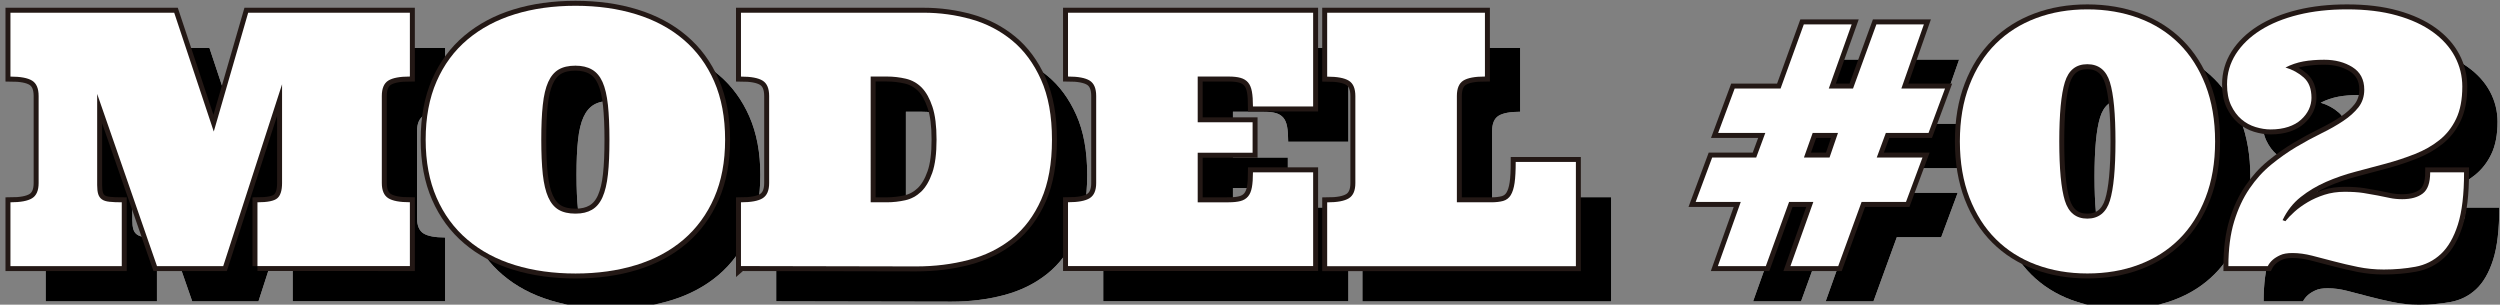 <?xml version="1.0" encoding="utf-8"?>
<!-- Generator: Adobe Illustrator 27.9.6, SVG Export Plug-In . SVG Version: 9.03 Build 54986)  -->
<svg version="1.1" id="レイヤー_1" xmlns="http://www.w3.org/2000/svg" xmlns:xlink="http://www.w3.org/1999/xlink" x="0px"
	 y="0px" viewBox="0 0 503.348 61.337" enable-background="new 0 0 503.348 61.337" xml:space="preserve">
<rect x="0" y="0" width="503.348" height="61.337" fill="#808080" stroke="none"/>
<g id="_レイヤー_1-2">
	<g>
		<g>
			<g>
				<path fill="#FFFFFF" d="M58.929,60.673v-12.85c2.033,0,3.369-0.272,3.996-0.816c0.638-0.544,0.958-1.56,0.958-3.062V24.062
					L52.037,60.673H38.702L26.644,26.001V44.36c0,0.757,0.071,1.371,0.213,1.821s0.39,0.804,0.745,1.052
					c0.355,0.26,0.863,0.414,1.525,0.485s1.478,0.106,2.471,0.106v12.85H9.196v-12.85c2.033,0,3.487-0.272,4.362-0.816
					c0.875-0.544,1.312-1.56,1.312-3.062V26.426c0-1.525-0.437-2.553-1.312-3.097s-2.329-0.816-4.362-0.816V9.652h32.97
					l7.968,23.927l6.927-23.927h32.556v12.85c-2.033,0-3.476,0.272-4.35,0.816c-0.863,0.544-1.3,1.572-1.3,3.097v17.519
					c0,1.501,0.437,2.518,1.3,3.062s2.317,0.816,4.35,0.816v12.85H58.929V60.673z"/>
				<path fill="#FFFFFF" d="M92.797,35.21c0-4.457,0.733-8.37,2.199-11.727c1.466-3.357,3.535-6.171,6.218-8.429
					c2.683-2.258,5.863-3.96,9.54-5.095c3.688-1.135,7.755-1.702,12.212-1.702c4.457,0,8.5,0.567,12.188,1.702
					c3.688,1.135,6.88,2.825,9.54,5.095c2.672,2.258,4.729,5.071,6.194,8.429c1.466,3.357,2.199,7.27,2.199,11.727
					c0,4.457-0.733,8.334-2.199,11.691c-1.466,3.357-3.535,6.171-6.194,8.452c-2.672,2.27-5.852,3.972-9.54,5.107
					c-3.688,1.135-7.755,1.702-12.188,1.702s-8.523-0.567-12.212-1.702c-3.688-1.135-6.868-2.837-9.54-5.107
					c-2.683-2.27-4.752-5.095-6.218-8.452C93.53,43.544,92.797,39.643,92.797,35.21z M116.074,35.21c0,2.79,0.106,5.131,0.307,7.01
					c0.213,1.88,0.567,3.405,1.088,4.575c0.52,1.17,1.218,2.01,2.092,2.53s2.01,0.78,3.393,0.78c1.383,0,2.423-0.26,3.322-0.78
					c0.898-0.52,1.608-1.359,2.128-2.53c0.52-1.17,0.887-2.695,1.088-4.575c0.213-1.88,0.307-4.22,0.307-7.01
					c0-2.79-0.106-5.083-0.307-6.998c-0.213-1.915-0.567-3.452-1.088-4.61s-1.229-1.986-2.128-2.506s-2.01-0.78-3.322-0.78
					c-1.383,0-2.518,0.26-3.393,0.78c-0.875,0.52-1.572,1.359-2.092,2.506c-0.52,1.159-0.887,2.695-1.088,4.61
					C116.168,30.127,116.074,32.455,116.074,35.21z"/>
				<path fill="#FFFFFF" d="M156.279,60.673v-12.85c2.033,0,3.487-0.272,4.362-0.816c0.875-0.544,1.312-1.56,1.312-3.062V26.426
					c0-1.525-0.437-2.553-1.312-3.097c-0.875-0.544-2.329-0.816-4.362-0.816V9.652h36.741c3.298,0,6.502,0.437,9.599,1.312
					s5.852,2.305,8.263,4.291c2.412,1.986,4.35,4.61,5.816,7.885c1.466,3.263,2.199,7.294,2.199,12.07s-0.721,8.795-2.163,12.058
					c-1.442,3.251-3.405,5.875-5.887,7.861c-2.483,1.986-5.391,3.416-8.712,4.291c-3.322,0.875-6.856,1.312-10.592,1.312
					l-35.252-0.071L156.279,60.673z M185.643,47.823c1.265,0,2.506-0.142,3.724-0.414c1.218-0.272,2.27-0.851,3.192-1.726
					c0.91-0.875,1.655-2.14,2.234-3.795c0.579-1.655,0.863-3.877,0.863-6.667c0-2.79-0.272-4.953-0.827-6.632
					c-0.556-1.679-1.277-2.955-2.163-3.866c-0.887-0.898-1.951-1.49-3.192-1.785c-1.229-0.284-2.506-0.437-3.83-0.437h-3.251v25.322
					L185.643,47.823L185.643,47.823z"/>
				<path fill="#FFFFFF" d="M254.468,47.823c0.946,0,1.738-0.083,2.376-0.248c0.638-0.166,1.147-0.473,1.525-0.922
					c0.378-0.449,0.638-1.064,0.78-1.856c0.142-0.78,0.213-1.785,0.213-3.014h12.117v18.879h-49.355v-12.85
					c2.033,0,3.487-0.272,4.362-0.816c0.875-0.544,1.312-1.56,1.312-3.062V26.415c0-1.525-0.437-2.553-1.312-3.097
					s-2.329-0.816-4.362-0.816V9.652h49.355v18.879h-12.117c0-1.229-0.071-2.222-0.213-3.014c-0.142-0.78-0.402-1.395-0.78-1.832
					c-0.378-0.437-0.887-0.745-1.525-0.922c-0.638-0.177-1.43-0.26-2.376-0.26h-6.23v9.209h11.053v6.135h-11.053v9.977
					C248.238,47.823,254.468,47.823,254.468,47.823z"/>
				<path fill="#FFFFFF" d="M306.069,22.502c-2.033,0-3.476,0.272-4.35,0.816c-0.863,0.544-1.3,1.572-1.3,3.097v21.409h6.927
					c0.946,0,1.738-0.095,2.388-0.272c0.65-0.189,1.159-0.567,1.525-1.159c0.366-0.591,0.627-1.419,0.78-2.471
					c0.154-1.064,0.225-2.471,0.225-4.22h12.117v20.983h-50.076v-12.85c2.033,0,3.487-0.272,4.362-0.816
					c0.875-0.544,1.312-1.56,1.312-3.062V26.438c0-1.525-0.437-2.553-1.312-3.097s-2.329-0.816-4.362-0.816V9.652h31.764V22.502z"/>
				<path fill="#FFFFFF" d="M379.906,12.004l-4.61,12.921h4.882l4.705-12.921h9.564l-4.539,12.921h8.795l-3.322,8.937h-8.594
					l-1.832,4.953h9.209l-3.322,8.937h-8.937l-4.705,12.921h-9.623l4.61-12.921h-4.882l-4.681,12.921h-9.658l4.61-12.921h-9.079
					l3.322-8.937h8.866l1.832-4.953h-9.493l3.322-8.937h9.244l4.681-12.921h9.623L379.906,12.004z M370.283,38.815h5.166
					l1.702-4.953h-5.095l-1.761,4.953H370.283z"/>
				<path fill="#FFFFFF" d="M401.693,35.564c0-4.244,0.638-8.027,1.927-11.337c1.277-3.31,3.05-6.1,5.32-8.346
					c2.258-2.246,4.965-3.96,8.121-5.142c3.156-1.182,6.585-1.761,10.308-1.761s7.187,0.591,10.344,1.761s5.863,2.896,8.121,5.142
					c2.258,2.246,4.031,5.036,5.32,8.346c1.277,3.31,1.927,7.093,1.927,11.337s-0.638,8.027-1.927,11.337
					c-1.277,3.31-3.05,6.1-5.32,8.346c-2.258,2.246-4.965,3.96-8.121,5.142c-3.156,1.182-6.596,1.761-10.344,1.761
					s-7.152-0.591-10.308-1.761c-3.156-1.17-5.863-2.896-8.121-5.142c-2.258-2.246-4.031-5.036-5.32-8.346
					C402.343,43.591,401.693,39.808,401.693,35.564z M421.707,35.564c0,5.544,0.378,9.516,1.123,11.928
					c0.745,2.412,2.258,3.617,4.516,3.617s3.807-1.206,4.551-3.617c0.745-2.412,1.123-6.395,1.123-11.928s-0.378-9.516-1.123-11.928
					c-0.745-2.412-2.27-3.617-4.551-3.617c-2.282,0-3.771,1.206-4.516,3.617C422.085,26.048,421.707,30.032,421.707,35.564z"/>
				<path fill="#FFFFFF" d="M467.255,51.594c0.461-0.579,1.076-1.206,1.832-1.891c0.757-0.686,1.643-1.312,2.636-1.903
					c0.993-0.591,2.116-1.088,3.357-1.49c1.241-0.402,2.613-0.603,4.09-0.603s2.766,0.083,3.807,0.248s1.986,0.331,2.837,0.496
					c0.851,0.177,1.667,0.343,2.423,0.497c0.757,0.166,1.608,0.248,2.53,0.248c1.75,0,3.133-0.378,4.126-1.147
					c0.993-0.757,1.49-2.187,1.49-4.256h6.821c0,4.409-0.414,7.909-1.241,10.509c-0.827,2.601-1.974,4.575-3.416,5.923
					c-1.442,1.348-3.156,2.211-5.142,2.577c-1.986,0.366-4.114,0.556-6.372,0.556c-1.797,0-3.535-0.177-5.213-0.52
					c-1.679-0.343-3.275-0.721-4.811-1.123c-1.537-0.402-3.003-0.78-4.398-1.147c-1.395-0.355-2.707-0.532-3.937-0.532
					c-1.064,0-1.903,0.142-2.506,0.437c-0.615,0.284-1.099,0.591-1.478,0.922c-0.437,0.39-0.768,0.816-1.005,1.277h-7.932
					c0-3.464,0.39-6.455,1.159-8.984c0.768-2.53,1.797-4.729,3.085-6.62c1.277-1.88,2.743-3.499,4.398-4.847
					c1.655-1.348,3.334-2.53,5.036-3.546c1.714-1.017,3.393-1.927,5.036-2.731c1.655-0.804,3.121-1.643,4.398-2.494
					c1.277-0.851,2.305-1.773,3.085-2.766c0.768-0.993,1.159-2.175,1.159-3.535c0-2.033-0.792-3.546-2.376-4.539
					s-3.475-1.49-5.698-1.49c-1.572,0-2.979,0.118-4.22,0.343c-1.241,0.236-2.435,0.638-3.57,1.218
					c1.407,0.414,2.636,1.088,3.676,2.01c1.04,0.922,1.56,2.282,1.56,4.09c0,0.804-0.177,1.584-0.532,2.341
					c-0.355,0.745-0.875,1.442-1.56,2.057c-0.686,0.627-1.537,1.111-2.577,1.454c-1.04,0.343-2.222,0.52-3.535,0.52
					c-0.993,0-2.01-0.166-3.062-0.485c-1.052-0.319-1.998-0.839-2.837-1.56c-0.839-0.721-1.537-1.655-2.081-2.802
					c-0.544-1.159-0.816-2.565-0.816-4.22c0-2.222,0.591-4.244,1.761-6.1c1.182-1.844,2.825-3.452,4.953-4.8
					c2.128-1.348,4.681-2.388,7.648-3.121s6.242-1.088,9.8-1.088c3.783,0,7.117,0.402,10.013,1.218
					c2.884,0.804,5.308,1.927,7.27,3.345s3.44,3.074,4.433,4.953c0.993,1.88,1.49,3.901,1.49,6.041c0,2.589-0.414,4.74-1.241,6.478
					s-1.962,3.168-3.381,4.291c-1.419,1.135-3.05,2.057-4.906,2.79c-1.844,0.733-3.783,1.371-5.816,1.927
					c-2.033,0.556-4.09,1.099-6.159,1.643c-2.081,0.544-4.055,1.229-5.923,2.045c-1.868,0.816-3.57,1.832-5.107,3.05
					c-1.537,1.218-2.754,2.766-3.653,4.658l0.591,0.213L467.255,51.594z"/>
			</g>
			<g>
				<path d="M58.929,60.673v-12.85c2.033,0,3.369-0.272,3.996-0.816c0.638-0.544,0.958-1.56,0.958-3.062V24.062L52.037,60.673
					H38.702L26.644,26.001V44.36c0,0.757,0.071,1.371,0.213,1.821s0.39,0.804,0.745,1.052c0.355,0.26,0.863,0.414,1.525,0.485
					s1.478,0.106,2.471,0.106v12.85H9.196v-12.85c2.033,0,3.487-0.272,4.362-0.816c0.875-0.544,1.312-1.56,1.312-3.062V26.426
					c0-1.525-0.437-2.553-1.312-3.097s-2.329-0.816-4.362-0.816V9.652h32.97l7.968,23.927l6.927-23.927h32.556v12.85
					c-2.033,0-3.476,0.272-4.35,0.816c-0.863,0.544-1.3,1.572-1.3,3.097v17.519c0,1.501,0.437,2.518,1.3,3.062
					s2.317,0.816,4.35,0.816v12.85H58.929V60.673z"/>
				<path d="M92.797,35.21c0-4.457,0.733-8.37,2.199-11.727c1.466-3.357,3.535-6.171,6.218-8.429c2.683-2.258,5.863-3.96,9.54-5.095
					c3.688-1.135,7.755-1.702,12.212-1.702c4.457,0,8.5,0.567,12.188,1.702c3.688,1.135,6.88,2.825,9.54,5.095
					c2.672,2.258,4.729,5.071,6.194,8.429c1.466,3.357,2.199,7.27,2.199,11.727c0,4.457-0.733,8.334-2.199,11.691
					c-1.466,3.357-3.535,6.171-6.194,8.452c-2.672,2.27-5.852,3.972-9.54,5.107c-3.688,1.135-7.755,1.702-12.188,1.702
					s-8.523-0.567-12.212-1.702c-3.688-1.135-6.868-2.837-9.54-5.107c-2.683-2.27-4.752-5.095-6.218-8.452
					C93.53,43.544,92.797,39.643,92.797,35.21z M116.074,35.21c0,2.79,0.106,5.131,0.307,7.01c0.213,1.88,0.567,3.405,1.088,4.575
					c0.52,1.17,1.218,2.01,2.092,2.53s2.01,0.78,3.393,0.78c1.383,0,2.423-0.26,3.322-0.78c0.898-0.52,1.608-1.359,2.128-2.53
					c0.52-1.17,0.887-2.695,1.088-4.575c0.213-1.88,0.307-4.22,0.307-7.01c0-2.79-0.106-5.083-0.307-6.998
					c-0.213-1.915-0.567-3.452-1.088-4.61s-1.229-1.986-2.128-2.506s-2.01-0.78-3.322-0.78c-1.383,0-2.518,0.26-3.393,0.78
					c-0.875,0.52-1.572,1.359-2.092,2.506c-0.52,1.159-0.887,2.695-1.088,4.61C116.168,30.127,116.074,32.455,116.074,35.21z"/>
				<path d="M156.279,60.673v-12.85c2.033,0,3.487-0.272,4.362-0.816c0.875-0.544,1.312-1.56,1.312-3.062V26.426
					c0-1.525-0.437-2.553-1.312-3.097c-0.875-0.544-2.329-0.816-4.362-0.816V9.652h36.741c3.298,0,6.502,0.437,9.599,1.312
					s5.852,2.305,8.263,4.291c2.412,1.986,4.35,4.61,5.816,7.885c1.466,3.263,2.199,7.294,2.199,12.07s-0.721,8.795-2.163,12.058
					c-1.442,3.251-3.405,5.875-5.887,7.861c-2.483,1.986-5.391,3.416-8.712,4.291c-3.322,0.875-6.856,1.312-10.592,1.312
					l-35.252-0.071L156.279,60.673z M185.643,47.823c1.265,0,2.506-0.142,3.724-0.414c1.218-0.272,2.27-0.851,3.192-1.726
					c0.91-0.875,1.655-2.14,2.234-3.795c0.579-1.655,0.863-3.877,0.863-6.667c0-2.79-0.272-4.953-0.827-6.632
					c-0.556-1.679-1.277-2.955-2.163-3.866c-0.887-0.898-1.951-1.49-3.192-1.785c-1.229-0.284-2.506-0.437-3.83-0.437h-3.251v25.322
					L185.643,47.823L185.643,47.823z"/>
				<path d="M254.468,47.823c0.946,0,1.738-0.083,2.376-0.248c0.638-0.166,1.147-0.473,1.525-0.922
					c0.378-0.449,0.638-1.064,0.78-1.856c0.142-0.78,0.213-1.785,0.213-3.014h12.117v18.879h-49.355v-12.85
					c2.033,0,3.487-0.272,4.362-0.816c0.875-0.544,1.312-1.56,1.312-3.062V26.415c0-1.525-0.437-2.553-1.312-3.097
					s-2.329-0.816-4.362-0.816V9.652h49.355v18.879h-12.117c0-1.229-0.071-2.222-0.213-3.014c-0.142-0.78-0.402-1.395-0.78-1.832
					c-0.378-0.437-0.887-0.745-1.525-0.922c-0.638-0.177-1.43-0.26-2.376-0.26h-6.23v9.209h11.053v6.135h-11.053v9.977
					C248.238,47.823,254.468,47.823,254.468,47.823z"/>
				<path d="M306.069,22.502c-2.033,0-3.476,0.272-4.35,0.816c-0.863,0.544-1.3,1.572-1.3,3.097v21.409h6.927
					c0.946,0,1.738-0.095,2.388-0.272c0.65-0.189,1.159-0.567,1.525-1.159c0.366-0.591,0.627-1.419,0.78-2.471
					c0.154-1.064,0.225-2.471,0.225-4.22h12.117v20.983h-50.076v-12.85c2.033,0,3.487-0.272,4.362-0.816
					c0.875-0.544,1.312-1.56,1.312-3.062V26.438c0-1.525-0.437-2.553-1.312-3.097s-2.329-0.816-4.362-0.816V9.652h31.764V22.502z"/>
				<path d="M379.906,12.004l-4.61,12.921h4.882l4.705-12.921h9.564l-4.539,12.921h8.795l-3.322,8.937h-8.594l-1.832,4.953h9.209
					l-3.322,8.937h-8.937l-4.705,12.921h-9.623l4.61-12.921h-4.882l-4.681,12.921h-9.658l4.61-12.921h-9.079l3.322-8.937h8.866
					l1.832-4.953h-9.493l3.322-8.937h9.244l4.681-12.921h9.623L379.906,12.004z M370.283,38.815h5.166l1.702-4.953h-5.095
					l-1.761,4.953H370.283z"/>
				<path d="M401.693,35.564c0-4.244,0.638-8.027,1.927-11.337c1.277-3.31,3.05-6.1,5.32-8.346c2.258-2.246,4.965-3.96,8.121-5.142
					c3.156-1.182,6.585-1.761,10.308-1.761s7.187,0.591,10.344,1.761s5.863,2.896,8.121,5.142c2.258,2.246,4.031,5.036,5.32,8.346
					c1.277,3.31,1.927,7.093,1.927,11.337s-0.638,8.027-1.927,11.337c-1.277,3.31-3.05,6.1-5.32,8.346
					c-2.258,2.246-4.965,3.96-8.121,5.142c-3.156,1.182-6.596,1.761-10.344,1.761s-7.152-0.591-10.308-1.761
					c-3.156-1.17-5.863-2.896-8.121-5.142c-2.258-2.246-4.031-5.036-5.32-8.346C402.343,43.591,401.693,39.808,401.693,35.564z
					 M421.707,35.564c0,5.544,0.378,9.516,1.123,11.928c0.745,2.412,2.258,3.617,4.516,3.617s3.807-1.206,4.551-3.617
					c0.745-2.412,1.123-6.395,1.123-11.928s-0.378-9.516-1.123-11.928c-0.745-2.412-2.27-3.617-4.551-3.617
					c-2.282,0-3.771,1.206-4.516,3.617C422.085,26.048,421.707,30.032,421.707,35.564z"/>
				<path d="M467.255,51.594c0.461-0.579,1.076-1.206,1.832-1.891c0.757-0.686,1.643-1.312,2.636-1.903
					c0.993-0.591,2.116-1.088,3.357-1.49c1.241-0.402,2.613-0.603,4.09-0.603s2.766,0.083,3.807,0.248s1.986,0.331,2.837,0.496
					c0.851,0.177,1.667,0.343,2.423,0.497c0.757,0.166,1.608,0.248,2.53,0.248c1.75,0,3.133-0.378,4.126-1.147
					c0.993-0.757,1.49-2.187,1.49-4.256h6.821c0,4.409-0.414,7.909-1.241,10.509c-0.827,2.601-1.974,4.575-3.416,5.923
					c-1.442,1.348-3.156,2.211-5.142,2.577c-1.986,0.366-4.114,0.556-6.372,0.556c-1.797,0-3.535-0.177-5.213-0.52
					c-1.679-0.343-3.275-0.721-4.811-1.123c-1.537-0.402-3.003-0.78-4.398-1.147c-1.395-0.355-2.707-0.532-3.937-0.532
					c-1.064,0-1.903,0.142-2.506,0.437c-0.615,0.284-1.099,0.591-1.478,0.922c-0.437,0.39-0.768,0.816-1.005,1.277h-7.932
					c0-3.464,0.39-6.455,1.159-8.984c0.768-2.53,1.797-4.729,3.085-6.62c1.277-1.88,2.743-3.499,4.398-4.847
					c1.655-1.348,3.334-2.53,5.036-3.546c1.714-1.017,3.393-1.927,5.036-2.731c1.655-0.804,3.121-1.643,4.398-2.494
					c1.277-0.851,2.305-1.773,3.085-2.766c0.768-0.993,1.159-2.175,1.159-3.535c0-2.033-0.792-3.546-2.376-4.539
					s-3.475-1.49-5.698-1.49c-1.572,0-2.979,0.118-4.22,0.343c-1.241,0.236-2.435,0.638-3.57,1.218
					c1.407,0.414,2.636,1.088,3.676,2.01c1.04,0.922,1.56,2.282,1.56,4.09c0,0.804-0.177,1.584-0.532,2.341
					c-0.355,0.745-0.875,1.442-1.56,2.057c-0.686,0.627-1.537,1.111-2.577,1.454c-1.04,0.343-2.222,0.52-3.535,0.52
					c-0.993,0-2.01-0.166-3.062-0.485c-1.052-0.319-1.998-0.839-2.837-1.56c-0.839-0.721-1.537-1.655-2.081-2.802
					c-0.544-1.159-0.816-2.565-0.816-4.22c0-2.222,0.591-4.244,1.761-6.1c1.182-1.844,2.825-3.452,4.953-4.8
					c2.128-1.348,4.681-2.388,7.648-3.121s6.242-1.088,9.8-1.088c3.783,0,7.117,0.402,10.013,1.218
					c2.884,0.804,5.308,1.927,7.27,3.345s3.44,3.074,4.433,4.953c0.993,1.88,1.49,3.901,1.49,6.041c0,2.589-0.414,4.74-1.241,6.478
					s-1.962,3.168-3.381,4.291c-1.419,1.135-3.05,2.057-4.906,2.79c-1.844,0.733-3.783,1.371-5.816,1.927
					c-2.033,0.556-4.09,1.099-6.159,1.643c-2.081,0.544-4.055,1.229-5.923,2.045c-1.868,0.816-3.57,1.832-5.107,3.05
					c-1.537,1.218-2.754,2.766-3.653,4.658l0.591,0.213L467.255,51.594z"/>
			</g>
		</g>
		<g>
			<g>
				<path fill="#FFFFFF" d="M51.836,53.58V40.73c2.033,0,3.369-0.272,3.996-0.816c0.638-0.544,0.958-1.56,0.958-3.062V16.969
					L44.944,53.58H31.609L19.563,18.908v18.359c0,0.757,0.071,1.371,0.213,1.821s0.39,0.804,0.745,1.052
					c0.355,0.26,0.863,0.414,1.525,0.485c0.662,0.071,1.478,0.106,2.471,0.106v12.85H2.103V40.73c2.033,0,3.487-0.272,4.362-0.816
					c0.875-0.544,1.312-1.56,1.312-3.062V19.334c0-1.525-0.437-2.553-1.312-3.097c-0.875-0.544-2.329-0.816-4.362-0.816V2.559h32.97
					l7.968,23.927l6.927-23.927h32.556v12.85c-2.033,0-3.476,0.272-4.35,0.816c-0.863,0.544-1.3,1.572-1.3,3.097v17.519
					c0,1.501,0.437,2.518,1.3,3.062s2.317,0.816,4.35,0.816v12.85H51.836V53.58z"/>
				<path fill="#FFFFFF" d="M85.704,28.117c0-4.457,0.733-8.37,2.199-11.727c1.466-3.357,3.535-6.171,6.218-8.429
					c2.683-2.258,5.863-3.96,9.54-5.095c3.688-1.135,7.755-1.702,12.212-1.702c4.457,0,8.5,0.567,12.188,1.702
					c3.688,1.135,6.88,2.825,9.54,5.095c2.672,2.258,4.729,5.071,6.194,8.429c1.466,3.357,2.199,7.27,2.199,11.727
					s-0.733,8.334-2.199,11.691c-1.466,3.357-3.535,6.171-6.194,8.452c-2.672,2.27-5.852,3.972-9.54,5.107
					c-3.688,1.135-7.755,1.702-12.188,1.702c-4.433,0-8.523-0.567-12.212-1.702c-3.688-1.135-6.868-2.837-9.54-5.107
					c-2.683-2.27-4.752-5.095-6.218-8.452C86.437,36.451,85.704,32.55,85.704,28.117z M108.981,28.117
					c0,2.79,0.106,5.131,0.307,7.01c0.213,1.88,0.567,3.405,1.088,4.575c0.52,1.17,1.218,2.01,2.092,2.53
					c0.875,0.52,2.01,0.78,3.393,0.78c1.383,0,2.423-0.26,3.322-0.78c0.898-0.52,1.608-1.359,2.128-2.53
					c0.52-1.17,0.887-2.695,1.088-4.575c0.213-1.88,0.307-4.22,0.307-7.01s-0.106-5.083-0.307-6.998
					c-0.213-1.915-0.567-3.452-1.088-4.61c-0.52-1.159-1.229-1.986-2.128-2.506c-0.898-0.52-2.01-0.78-3.322-0.78
					c-1.383,0-2.518,0.26-3.393,0.78c-0.875,0.52-1.572,1.359-2.092,2.506c-0.52,1.159-0.887,2.695-1.088,4.61
					C109.075,23.034,108.981,25.363,108.981,28.117z"/>
				<path fill="#FFFFFF" d="M149.186,53.58V40.73c2.033,0,3.487-0.272,4.362-0.816c0.875-0.544,1.312-1.56,1.312-3.062V19.334
					c0-1.525-0.437-2.553-1.312-3.097s-2.329-0.816-4.362-0.816V2.559h36.741c3.298,0,6.502,0.437,9.599,1.312
					s5.852,2.305,8.263,4.291c2.412,1.986,4.35,4.61,5.816,7.885c1.466,3.263,2.199,7.294,2.199,12.07s-0.721,8.795-2.163,12.058
					c-1.442,3.251-3.405,5.875-5.887,7.861c-2.483,1.986-5.391,3.416-8.712,4.291c-3.322,0.875-6.856,1.312-10.592,1.312
					l-35.252-0.071L149.186,53.58z M178.55,40.73c1.265,0,2.506-0.142,3.724-0.414c1.218-0.272,2.27-0.851,3.192-1.726
					c0.91-0.875,1.655-2.14,2.234-3.795c0.579-1.655,0.863-3.877,0.863-6.667s-0.272-4.953-0.827-6.632
					c-0.556-1.679-1.277-2.955-2.163-3.866c-0.887-0.898-1.951-1.49-3.192-1.785c-1.229-0.284-2.506-0.437-3.83-0.437h-3.251V40.73
					L178.55,40.73L178.55,40.73z"/>
				<path fill="#FFFFFF" d="M247.375,40.73c0.946,0,1.738-0.083,2.376-0.248s1.147-0.473,1.525-0.922
					c0.378-0.449,0.638-1.064,0.78-1.856c0.142-0.78,0.213-1.785,0.213-3.014h12.117v18.879h-49.355v-12.85
					c2.033,0,3.487-0.272,4.362-0.816c0.875-0.544,1.312-1.56,1.312-3.062V19.322c0-1.525-0.437-2.553-1.312-3.097
					c-0.875-0.544-2.329-0.816-4.362-0.816V2.559h49.355v18.879h-12.117c0-1.229-0.071-2.222-0.213-3.014
					c-0.142-0.78-0.402-1.395-0.78-1.832s-0.887-0.745-1.525-0.922c-0.638-0.177-1.43-0.26-2.376-0.26h-6.23v9.209h11.053v6.135
					h-11.053v9.977H247.375z"/>
				<path fill="#FFFFFF" d="M298.976,15.409c-2.033,0-3.476,0.272-4.35,0.816c-0.863,0.544-1.3,1.572-1.3,3.097V40.73h6.927
					c0.946,0,1.738-0.095,2.388-0.272c0.65-0.189,1.159-0.567,1.525-1.159s0.627-1.419,0.78-2.471
					c0.154-1.064,0.225-2.471,0.225-4.22h12.117v20.983h-50.076v-12.85c2.033,0,3.487-0.272,4.362-0.816
					c0.875-0.544,1.312-1.56,1.312-3.062V19.345c0-1.525-0.437-2.553-1.312-3.097c-0.875-0.544-2.329-0.816-4.362-0.816V2.559
					h31.764L298.976,15.409L298.976,15.409z"/>
				<path fill="#FFFFFF" d="M372.813,4.911l-4.61,12.921h4.882l4.705-12.921h9.564l-4.539,12.921h8.795l-3.322,8.937h-8.594
					l-1.832,4.953h9.209l-3.322,8.937h-8.937l-4.705,12.921h-9.623l4.61-12.921h-4.882L355.53,53.58h-9.658l4.61-12.921h-9.079
					l3.322-8.937h8.866l1.832-4.953h-9.493l3.322-8.937h9.244l4.681-12.921h9.623L372.813,4.911z M363.19,31.722h5.166l1.702-4.953
					h-5.095l-1.761,4.953H363.19z"/>
				<path fill="#FFFFFF" d="M394.6,28.472c0-4.244,0.638-8.027,1.927-11.337c1.277-3.31,3.05-6.1,5.32-8.346
					c2.258-2.246,4.965-3.96,8.121-5.142c3.156-1.182,6.585-1.761,10.308-1.761s7.187,0.591,10.344,1.761s5.863,2.896,8.121,5.142
					s4.031,5.036,5.32,8.346c1.277,3.31,1.927,7.093,1.927,11.337s-0.638,8.027-1.927,11.337c-1.277,3.31-3.05,6.1-5.32,8.346
					c-2.258,2.246-4.965,3.96-8.121,5.142c-3.156,1.182-6.596,1.761-10.344,1.761s-7.152-0.591-10.308-1.761
					c-3.156-1.17-5.863-2.896-8.121-5.142s-4.031-5.036-5.32-8.346C395.25,36.498,394.6,32.715,394.6,28.472z M414.614,28.472
					c0,5.544,0.378,9.516,1.123,11.928c0.745,2.412,2.258,3.617,4.516,3.617s3.807-1.206,4.551-3.617
					c0.745-2.412,1.123-6.395,1.123-11.928s-0.378-9.516-1.123-11.928c-0.745-2.412-2.27-3.617-4.551-3.617
					c-2.282,0-3.771,1.206-4.516,3.617C414.992,18.955,414.614,22.939,414.614,28.472z"/>
				<path fill="#FFFFFF" d="M460.162,44.502c0.461-0.579,1.076-1.206,1.832-1.891c0.757-0.686,1.643-1.312,2.636-1.903
					c0.993-0.591,2.116-1.088,3.357-1.49s2.613-0.603,4.09-0.603s2.766,0.083,3.807,0.248c1.04,0.166,1.986,0.331,2.837,0.497
					c0.851,0.177,1.667,0.343,2.423,0.496c0.757,0.166,1.608,0.248,2.53,0.248c1.75,0,3.133-0.378,4.126-1.147
					c0.993-0.757,1.49-2.187,1.49-4.256h6.821c0,4.409-0.414,7.909-1.241,10.509c-0.827,2.601-1.974,4.575-3.416,5.923
					s-3.156,2.211-5.142,2.577c-1.986,0.366-4.114,0.556-6.372,0.556c-1.797,0-3.535-0.177-5.213-0.52
					c-1.679-0.343-3.275-0.721-4.811-1.123c-1.537-0.402-3.003-0.78-4.398-1.147c-1.395-0.355-2.707-0.532-3.937-0.532
					c-1.064,0-1.903,0.142-2.506,0.437c-0.615,0.284-1.099,0.591-1.478,0.922c-0.437,0.39-0.768,0.816-1.005,1.277h-7.932
					c0-3.464,0.39-6.455,1.159-8.984c0.768-2.53,1.797-4.729,3.085-6.62c1.277-1.88,2.743-3.499,4.398-4.847
					c1.655-1.348,3.334-2.53,5.036-3.546c1.714-1.017,3.393-1.927,5.036-2.731c1.655-0.804,3.121-1.643,4.398-2.494
					c1.277-0.851,2.305-1.773,3.085-2.766c0.768-0.993,1.159-2.175,1.159-3.535c0-2.033-0.792-3.546-2.376-4.539
					s-3.475-1.49-5.698-1.49c-1.572,0-2.979,0.118-4.22,0.343c-1.241,0.236-2.435,0.638-3.57,1.218
					c1.407,0.414,2.636,1.088,3.676,2.01c1.04,0.922,1.56,2.282,1.56,4.09c0,0.804-0.177,1.584-0.532,2.341
					c-0.355,0.745-0.875,1.442-1.56,2.057c-0.686,0.627-1.537,1.111-2.577,1.454c-1.04,0.343-2.222,0.52-3.535,0.52
					c-0.993,0-2.01-0.166-3.062-0.485c-1.052-0.319-1.998-0.839-2.837-1.56c-0.839-0.721-1.537-1.655-2.081-2.802
					c-0.544-1.159-0.816-2.565-0.816-4.22c0-2.222,0.591-4.244,1.761-6.1c1.182-1.844,2.825-3.452,4.953-4.8
					c2.128-1.348,4.681-2.388,7.648-3.121s6.242-1.088,9.8-1.088c3.783,0,7.117,0.402,10.013,1.218
					c2.884,0.804,5.308,1.927,7.27,3.345s3.44,3.074,4.433,4.953c0.993,1.88,1.49,3.901,1.49,6.041c0,2.589-0.414,4.74-1.241,6.478
					s-1.962,3.168-3.381,4.291c-1.419,1.135-3.05,2.057-4.906,2.79c-1.844,0.733-3.783,1.371-5.816,1.927s-4.09,1.099-6.159,1.643
					c-2.081,0.544-4.055,1.229-5.923,2.045c-1.868,0.816-3.57,1.832-5.107,3.05s-2.754,2.766-3.653,4.658l0.591,0.213
					L460.162,44.502z"/>
			</g>
			<g>
				<path fill="none" stroke="#231815" stroke-width="2" d="M51.836,53.58V40.73c2.033,0,3.369-0.272,3.996-0.816
					c0.638-0.544,0.958-1.56,0.958-3.062V16.969L44.944,53.58H31.609L19.563,18.908v18.359c0,0.757,0.071,1.371,0.213,1.821
					s0.39,0.804,0.745,1.052c0.355,0.26,0.863,0.414,1.525,0.485c0.662,0.071,1.478,0.106,2.471,0.106v12.85H2.103V40.73
					c2.033,0,3.487-0.272,4.362-0.816c0.875-0.544,1.312-1.56,1.312-3.062V19.334c0-1.525-0.437-2.553-1.312-3.097
					c-0.875-0.544-2.329-0.816-4.362-0.816V2.559h32.97l7.968,23.927l6.927-23.927h32.556v12.85c-2.033,0-3.476,0.272-4.35,0.816
					c-0.863,0.544-1.3,1.572-1.3,3.097v17.519c0,1.501,0.437,2.518,1.3,3.062s2.317,0.816,4.35,0.816v12.85H51.836V53.58z"/>
				<path fill="none" stroke="#231815" stroke-width="2" d="M85.704,28.117c0-4.457,0.733-8.37,2.199-11.727
					c1.466-3.357,3.535-6.171,6.218-8.429c2.683-2.258,5.863-3.96,9.54-5.095c3.688-1.135,7.755-1.702,12.212-1.702
					c4.457,0,8.5,0.567,12.188,1.702c3.688,1.135,6.88,2.825,9.54,5.095c2.672,2.258,4.729,5.071,6.194,8.429
					c1.466,3.357,2.199,7.27,2.199,11.727s-0.733,8.334-2.199,11.691c-1.466,3.357-3.535,6.171-6.194,8.452
					c-2.672,2.27-5.852,3.972-9.54,5.107c-3.688,1.135-7.755,1.702-12.188,1.702c-4.433,0-8.523-0.567-12.212-1.702
					c-3.688-1.135-6.868-2.837-9.54-5.107c-2.683-2.27-4.752-5.095-6.218-8.452C86.437,36.451,85.704,32.55,85.704,28.117z
					 M108.981,28.117c0,2.79,0.106,5.131,0.307,7.01c0.213,1.88,0.567,3.405,1.088,4.575c0.52,1.17,1.218,2.01,2.092,2.53
					c0.875,0.52,2.01,0.78,3.393,0.78c1.383,0,2.423-0.26,3.322-0.78c0.898-0.52,1.608-1.359,2.128-2.53
					c0.52-1.17,0.887-2.695,1.088-4.575c0.213-1.88,0.307-4.22,0.307-7.01s-0.106-5.083-0.307-6.998
					c-0.213-1.915-0.567-3.452-1.088-4.61c-0.52-1.159-1.229-1.986-2.128-2.506c-0.898-0.52-2.01-0.78-3.322-0.78
					c-1.383,0-2.518,0.26-3.393,0.78c-0.875,0.52-1.572,1.359-2.092,2.506c-0.52,1.159-0.887,2.695-1.088,4.61
					C109.075,23.034,108.981,25.363,108.981,28.117z"/>
				<path fill="none" stroke="#231815" stroke-width="2" d="M149.186,53.58V40.73c2.033,0,3.487-0.272,4.362-0.816
					c0.875-0.544,1.312-1.56,1.312-3.062V19.334c0-1.525-0.437-2.553-1.312-3.097s-2.329-0.816-4.362-0.816V2.559h36.741
					c3.298,0,6.502,0.437,9.599,1.312s5.852,2.305,8.263,4.291c2.412,1.986,4.35,4.61,5.816,7.885
					c1.466,3.263,2.199,7.294,2.199,12.07s-0.721,8.795-2.163,12.058c-1.442,3.251-3.405,5.875-5.887,7.861
					c-2.483,1.986-5.391,3.416-8.712,4.291c-3.322,0.875-6.856,1.312-10.592,1.312l-35.252-0.071L149.186,53.58z M178.55,40.73
					c1.265,0,2.506-0.142,3.724-0.414c1.218-0.272,2.27-0.851,3.192-1.726c0.91-0.875,1.655-2.14,2.234-3.795
					c0.579-1.655,0.863-3.877,0.863-6.667s-0.272-4.953-0.827-6.632c-0.556-1.679-1.277-2.955-2.163-3.866
					c-0.887-0.898-1.951-1.49-3.192-1.785c-1.229-0.284-2.506-0.437-3.83-0.437h-3.251V40.73L178.55,40.73L178.55,40.73z"/>
				<path fill="none" stroke="#231815" stroke-width="2" d="M247.375,40.73c0.946,0,1.738-0.083,2.376-0.248
					s1.147-0.473,1.525-0.922c0.378-0.449,0.638-1.064,0.78-1.856c0.142-0.78,0.213-1.785,0.213-3.014h12.117v18.879h-49.355v-12.85
					c2.033,0,3.487-0.272,4.362-0.816c0.875-0.544,1.312-1.56,1.312-3.062V19.322c0-1.525-0.437-2.553-1.312-3.097
					c-0.875-0.544-2.329-0.816-4.362-0.816V2.559h49.355v18.879h-12.117c0-1.229-0.071-2.222-0.213-3.014
					c-0.142-0.78-0.402-1.395-0.78-1.832s-0.887-0.745-1.525-0.922c-0.638-0.177-1.43-0.26-2.376-0.26h-6.23v9.209h11.053v6.135
					h-11.053v9.977H247.375z"/>
				<path fill="none" stroke="#231815" stroke-width="2" d="M298.976,15.409c-2.033,0-3.476,0.272-4.35,0.816
					c-0.863,0.544-1.3,1.572-1.3,3.097V40.73h6.927c0.946,0,1.738-0.095,2.388-0.272c0.65-0.189,1.159-0.567,1.525-1.159
					s0.627-1.419,0.78-2.471c0.154-1.064,0.225-2.471,0.225-4.22h12.117v20.983h-50.076v-12.85c2.033,0,3.487-0.272,4.362-0.816
					c0.875-0.544,1.312-1.56,1.312-3.062V19.345c0-1.525-0.437-2.553-1.312-3.097c-0.875-0.544-2.329-0.816-4.362-0.816V2.559
					h31.764L298.976,15.409L298.976,15.409z"/>
				<path fill="none" stroke="#231815" stroke-width="2" d="M372.813,4.911l-4.61,12.921h4.882l4.705-12.921h9.564l-4.539,12.921
					h8.795l-3.322,8.937h-8.594l-1.832,4.953h9.209l-3.322,8.937h-8.937l-4.705,12.921h-9.623l4.61-12.921h-4.882L355.53,53.58
					h-9.658l4.61-12.921h-9.079l3.322-8.937h8.866l1.832-4.953h-9.493l3.322-8.937h9.244l4.681-12.921h9.623L372.813,4.911z
					 M363.19,31.722h5.166l1.702-4.953h-5.095l-1.761,4.953H363.19z"/>
				<path fill="none" stroke="#231815" stroke-width="2" d="M394.6,28.472c0-4.244,0.638-8.027,1.927-11.337
					c1.277-3.31,3.05-6.1,5.32-8.346c2.258-2.246,4.965-3.96,8.121-5.142c3.156-1.182,6.585-1.761,10.308-1.761
					s7.187,0.591,10.344,1.761s5.863,2.896,8.121,5.142s4.031,5.036,5.32,8.346c1.277,3.31,1.927,7.093,1.927,11.337
					s-0.638,8.027-1.927,11.337c-1.277,3.31-3.05,6.1-5.32,8.346c-2.258,2.246-4.965,3.96-8.121,5.142
					c-3.156,1.182-6.596,1.761-10.344,1.761s-7.152-0.591-10.308-1.761c-3.156-1.17-5.863-2.896-8.121-5.142
					s-4.031-5.036-5.32-8.346C395.25,36.498,394.6,32.715,394.6,28.472z M414.614,28.472c0,5.544,0.378,9.516,1.123,11.928
					c0.745,2.412,2.258,3.617,4.516,3.617s3.807-1.206,4.551-3.617c0.745-2.412,1.123-6.395,1.123-11.928s-0.378-9.516-1.123-11.928
					c-0.745-2.412-2.27-3.617-4.551-3.617c-2.282,0-3.771,1.206-4.516,3.617C414.992,18.955,414.614,22.939,414.614,28.472z"/>
				<path fill="none" stroke="#231815" stroke-width="2" d="M460.162,44.502c0.461-0.579,1.076-1.206,1.832-1.891
					c0.757-0.686,1.643-1.312,2.636-1.903c0.993-0.591,2.116-1.088,3.357-1.49s2.613-0.603,4.09-0.603s2.766,0.083,3.807,0.248
					c1.04,0.166,1.986,0.331,2.837,0.497c0.851,0.177,1.667,0.343,2.423,0.496c0.757,0.166,1.608,0.248,2.53,0.248
					c1.75,0,3.133-0.378,4.126-1.147c0.993-0.757,1.49-2.187,1.49-4.256h6.821c0,4.409-0.414,7.909-1.241,10.509
					c-0.827,2.601-1.974,4.575-3.416,5.923s-3.156,2.211-5.142,2.577c-1.986,0.366-4.114,0.556-6.372,0.556
					c-1.797,0-3.535-0.177-5.213-0.52c-1.679-0.343-3.275-0.721-4.811-1.123c-1.537-0.402-3.003-0.78-4.398-1.147
					c-1.395-0.355-2.707-0.532-3.937-0.532c-1.064,0-1.903,0.142-2.506,0.437c-0.615,0.284-1.099,0.591-1.478,0.922
					c-0.437,0.39-0.768,0.816-1.005,1.277h-7.932c0-3.464,0.39-6.455,1.159-8.984c0.768-2.53,1.797-4.729,3.085-6.62
					c1.277-1.88,2.743-3.499,4.398-4.847c1.655-1.348,3.334-2.53,5.036-3.546c1.714-1.017,3.393-1.927,5.036-2.731
					c1.655-0.804,3.121-1.643,4.398-2.494c1.277-0.851,2.305-1.773,3.085-2.766c0.768-0.993,1.159-2.175,1.159-3.535
					c0-2.033-0.792-3.546-2.376-4.539s-3.475-1.49-5.698-1.49c-1.572,0-2.979,0.118-4.22,0.343c-1.241,0.236-2.435,0.638-3.57,1.218
					c1.407,0.414,2.636,1.088,3.676,2.01c1.04,0.922,1.56,2.282,1.56,4.09c0,0.804-0.177,1.584-0.532,2.341
					c-0.355,0.745-0.875,1.442-1.56,2.057c-0.686,0.627-1.537,1.111-2.577,1.454c-1.04,0.343-2.222,0.52-3.535,0.52
					c-0.993,0-2.01-0.166-3.062-0.485c-1.052-0.319-1.998-0.839-2.837-1.56c-0.839-0.721-1.537-1.655-2.081-2.802
					c-0.544-1.159-0.816-2.565-0.816-4.22c0-2.222,0.591-4.244,1.761-6.1c1.182-1.844,2.825-3.452,4.953-4.8
					c2.128-1.348,4.681-2.388,7.648-3.121s6.242-1.088,9.8-1.088c3.783,0,7.117,0.402,10.013,1.218
					c2.884,0.804,5.308,1.927,7.27,3.345s3.44,3.074,4.433,4.953c0.993,1.88,1.49,3.901,1.49,6.041c0,2.589-0.414,4.74-1.241,6.478
					s-1.962,3.168-3.381,4.291c-1.419,1.135-3.05,2.057-4.906,2.79c-1.844,0.733-3.783,1.371-5.816,1.927s-4.09,1.099-6.159,1.643
					c-2.081,0.544-4.055,1.229-5.923,2.045c-1.868,0.816-3.57,1.832-5.107,3.05s-2.754,2.766-3.653,4.658l0.591,0.213
					L460.162,44.502z"/>
			</g>
			<g>
				<path fill="#FFFFFF" d="M51.836,53.58V40.73c2.033,0,3.369-0.272,3.996-0.816c0.638-0.544,0.958-1.56,0.958-3.062V16.969
					L44.944,53.58H31.609L19.563,18.908v18.359c0,0.757,0.071,1.371,0.213,1.821s0.39,0.804,0.745,1.052
					c0.355,0.26,0.863,0.414,1.525,0.485c0.662,0.071,1.478,0.106,2.471,0.106v12.85H2.103V40.73c2.033,0,3.487-0.272,4.362-0.816
					c0.875-0.544,1.312-1.56,1.312-3.062V19.334c0-1.525-0.437-2.553-1.312-3.097c-0.875-0.544-2.329-0.816-4.362-0.816V2.559h32.97
					l7.968,23.927l6.927-23.927h32.556v12.85c-2.033,0-3.476,0.272-4.35,0.816c-0.863,0.544-1.3,1.572-1.3,3.097v17.519
					c0,1.501,0.437,2.518,1.3,3.062s2.317,0.816,4.35,0.816v12.85H51.836V53.58z"/>
				<path fill="#FFFFFF" d="M85.704,28.117c0-4.457,0.733-8.37,2.199-11.727c1.466-3.357,3.535-6.171,6.218-8.429
					c2.683-2.258,5.863-3.96,9.54-5.095c3.688-1.135,7.755-1.702,12.212-1.702c4.457,0,8.5,0.567,12.188,1.702
					c3.688,1.135,6.88,2.825,9.54,5.095c2.672,2.258,4.729,5.071,6.194,8.429c1.466,3.357,2.199,7.27,2.199,11.727
					s-0.733,8.334-2.199,11.691c-1.466,3.357-3.535,6.171-6.194,8.452c-2.672,2.27-5.852,3.972-9.54,5.107
					c-3.688,1.135-7.755,1.702-12.188,1.702c-4.433,0-8.523-0.567-12.212-1.702c-3.688-1.135-6.868-2.837-9.54-5.107
					c-2.683-2.27-4.752-5.095-6.218-8.452C86.437,36.451,85.704,32.55,85.704,28.117z M108.981,28.117
					c0,2.79,0.106,5.131,0.307,7.01c0.213,1.88,0.567,3.405,1.088,4.575c0.52,1.17,1.218,2.01,2.092,2.53
					c0.875,0.52,2.01,0.78,3.393,0.78c1.383,0,2.423-0.26,3.322-0.78c0.898-0.52,1.608-1.359,2.128-2.53
					c0.52-1.17,0.887-2.695,1.088-4.575c0.213-1.88,0.307-4.22,0.307-7.01s-0.106-5.083-0.307-6.998
					c-0.213-1.915-0.567-3.452-1.088-4.61c-0.52-1.159-1.229-1.986-2.128-2.506c-0.898-0.52-2.01-0.78-3.322-0.78
					c-1.383,0-2.518,0.26-3.393,0.78c-0.875,0.52-1.572,1.359-2.092,2.506c-0.52,1.159-0.887,2.695-1.088,4.61
					C109.075,23.034,108.981,25.363,108.981,28.117z"/>
				<path fill="#FFFFFF" d="M149.186,53.58V40.73c2.033,0,3.487-0.272,4.362-0.816c0.875-0.544,1.312-1.56,1.312-3.062V19.334
					c0-1.525-0.437-2.553-1.312-3.097s-2.329-0.816-4.362-0.816V2.559h36.741c3.298,0,6.502,0.437,9.599,1.312
					s5.852,2.305,8.263,4.291c2.412,1.986,4.35,4.61,5.816,7.885c1.466,3.263,2.199,7.294,2.199,12.07s-0.721,8.795-2.163,12.058
					c-1.442,3.251-3.405,5.875-5.887,7.861c-2.483,1.986-5.391,3.416-8.712,4.291c-3.322,0.875-6.856,1.312-10.592,1.312
					l-35.252-0.071L149.186,53.58z M178.55,40.73c1.265,0,2.506-0.142,3.724-0.414c1.218-0.272,2.27-0.851,3.192-1.726
					c0.91-0.875,1.655-2.14,2.234-3.795c0.579-1.655,0.863-3.877,0.863-6.667s-0.272-4.953-0.827-6.632
					c-0.556-1.679-1.277-2.955-2.163-3.866c-0.887-0.898-1.951-1.49-3.192-1.785c-1.229-0.284-2.506-0.437-3.83-0.437h-3.251V40.73
					L178.55,40.73L178.55,40.73z"/>
				<path fill="#FFFFFF" d="M247.375,40.73c0.946,0,1.738-0.083,2.376-0.248s1.147-0.473,1.525-0.922
					c0.378-0.449,0.638-1.064,0.78-1.856c0.142-0.78,0.213-1.785,0.213-3.014h12.117v18.879h-49.355v-12.85
					c2.033,0,3.487-0.272,4.362-0.816c0.875-0.544,1.312-1.56,1.312-3.062V19.322c0-1.525-0.437-2.553-1.312-3.097
					c-0.875-0.544-2.329-0.816-4.362-0.816V2.559h49.355v18.879h-12.117c0-1.229-0.071-2.222-0.213-3.014
					c-0.142-0.78-0.402-1.395-0.78-1.832s-0.887-0.745-1.525-0.922c-0.638-0.177-1.43-0.26-2.376-0.26h-6.23v9.209h11.053v6.135
					h-11.053v9.977H247.375z"/>
				<path fill="#FFFFFF" d="M298.976,15.409c-2.033,0-3.476,0.272-4.35,0.816c-0.863,0.544-1.3,1.572-1.3,3.097V40.73h6.927
					c0.946,0,1.738-0.095,2.388-0.272c0.65-0.189,1.159-0.567,1.525-1.159s0.627-1.419,0.78-2.471
					c0.154-1.064,0.225-2.471,0.225-4.22h12.117v20.983h-50.076v-12.85c2.033,0,3.487-0.272,4.362-0.816
					c0.875-0.544,1.312-1.56,1.312-3.062V19.345c0-1.525-0.437-2.553-1.312-3.097c-0.875-0.544-2.329-0.816-4.362-0.816V2.559
					h31.764L298.976,15.409L298.976,15.409z"/>
				<path fill="#FFFFFF" d="M372.813,4.911l-4.61,12.921h4.882l4.705-12.921h9.564l-4.539,12.921h8.795l-3.322,8.937h-8.594
					l-1.832,4.953h9.209l-3.322,8.937h-8.937l-4.705,12.921h-9.623l4.61-12.921h-4.882L355.53,53.58h-9.658l4.61-12.921h-9.079
					l3.322-8.937h8.866l1.832-4.953h-9.493l3.322-8.937h9.244l4.681-12.921h9.623L372.813,4.911z M363.19,31.722h5.166l1.702-4.953
					h-5.095l-1.761,4.953H363.19z"/>
				<path fill="#FFFFFF" d="M394.6,28.472c0-4.244,0.638-8.027,1.927-11.337c1.277-3.31,3.05-6.1,5.32-8.346
					c2.258-2.246,4.965-3.96,8.121-5.142c3.156-1.182,6.585-1.761,10.308-1.761s7.187,0.591,10.344,1.761s5.863,2.896,8.121,5.142
					s4.031,5.036,5.32,8.346c1.277,3.31,1.927,7.093,1.927,11.337s-0.638,8.027-1.927,11.337c-1.277,3.31-3.05,6.1-5.32,8.346
					c-2.258,2.246-4.965,3.96-8.121,5.142c-3.156,1.182-6.596,1.761-10.344,1.761s-7.152-0.591-10.308-1.761
					c-3.156-1.17-5.863-2.896-8.121-5.142s-4.031-5.036-5.32-8.346C395.25,36.498,394.6,32.715,394.6,28.472z M414.614,28.472
					c0,5.544,0.378,9.516,1.123,11.928c0.745,2.412,2.258,3.617,4.516,3.617s3.807-1.206,4.551-3.617
					c0.745-2.412,1.123-6.395,1.123-11.928s-0.378-9.516-1.123-11.928c-0.745-2.412-2.27-3.617-4.551-3.617
					c-2.282,0-3.771,1.206-4.516,3.617C414.992,18.955,414.614,22.939,414.614,28.472z"/>
				<path fill="#FFFFFF" d="M460.162,44.502c0.461-0.579,1.076-1.206,1.832-1.891c0.757-0.686,1.643-1.312,2.636-1.903
					c0.993-0.591,2.116-1.088,3.357-1.49s2.613-0.603,4.09-0.603s2.766,0.083,3.807,0.248c1.04,0.166,1.986,0.331,2.837,0.497
					c0.851,0.177,1.667,0.343,2.423,0.496c0.757,0.166,1.608,0.248,2.53,0.248c1.75,0,3.133-0.378,4.126-1.147
					c0.993-0.757,1.49-2.187,1.49-4.256h6.821c0,4.409-0.414,7.909-1.241,10.509c-0.827,2.601-1.974,4.575-3.416,5.923
					s-3.156,2.211-5.142,2.577c-1.986,0.366-4.114,0.556-6.372,0.556c-1.797,0-3.535-0.177-5.213-0.52
					c-1.679-0.343-3.275-0.721-4.811-1.123c-1.537-0.402-3.003-0.78-4.398-1.147c-1.395-0.355-2.707-0.532-3.937-0.532
					c-1.064,0-1.903,0.142-2.506,0.437c-0.615,0.284-1.099,0.591-1.478,0.922c-0.437,0.39-0.768,0.816-1.005,1.277h-7.932
					c0-3.464,0.39-6.455,1.159-8.984c0.768-2.53,1.797-4.729,3.085-6.62c1.277-1.88,2.743-3.499,4.398-4.847
					c1.655-1.348,3.334-2.53,5.036-3.546c1.714-1.017,3.393-1.927,5.036-2.731c1.655-0.804,3.121-1.643,4.398-2.494
					c1.277-0.851,2.305-1.773,3.085-2.766c0.768-0.993,1.159-2.175,1.159-3.535c0-2.033-0.792-3.546-2.376-4.539
					s-3.475-1.49-5.698-1.49c-1.572,0-2.979,0.118-4.22,0.343c-1.241,0.236-2.435,0.638-3.57,1.218
					c1.407,0.414,2.636,1.088,3.676,2.01c1.04,0.922,1.56,2.282,1.56,4.09c0,0.804-0.177,1.584-0.532,2.341
					c-0.355,0.745-0.875,1.442-1.56,2.057c-0.686,0.627-1.537,1.111-2.577,1.454c-1.04,0.343-2.222,0.52-3.535,0.52
					c-0.993,0-2.01-0.166-3.062-0.485c-1.052-0.319-1.998-0.839-2.837-1.56c-0.839-0.721-1.537-1.655-2.081-2.802
					c-0.544-1.159-0.816-2.565-0.816-4.22c0-2.222,0.591-4.244,1.761-6.1c1.182-1.844,2.825-3.452,4.953-4.8
					c2.128-1.348,4.681-2.388,7.648-3.121s6.242-1.088,9.8-1.088c3.783,0,7.117,0.402,10.013,1.218
					c2.884,0.804,5.308,1.927,7.27,3.345s3.44,3.074,4.433,4.953c0.993,1.88,1.49,3.901,1.49,6.041c0,2.589-0.414,4.74-1.241,6.478
					s-1.962,3.168-3.381,4.291c-1.419,1.135-3.05,2.057-4.906,2.79c-1.844,0.733-3.783,1.371-5.816,1.927s-4.09,1.099-6.159,1.643
					c-2.081,0.544-4.055,1.229-5.923,2.045c-1.868,0.816-3.57,1.832-5.107,3.05s-2.754,2.766-3.653,4.658l0.591,0.213
					L460.162,44.502z"/>
			</g>
		</g>
	</g>
</g>
</svg>
